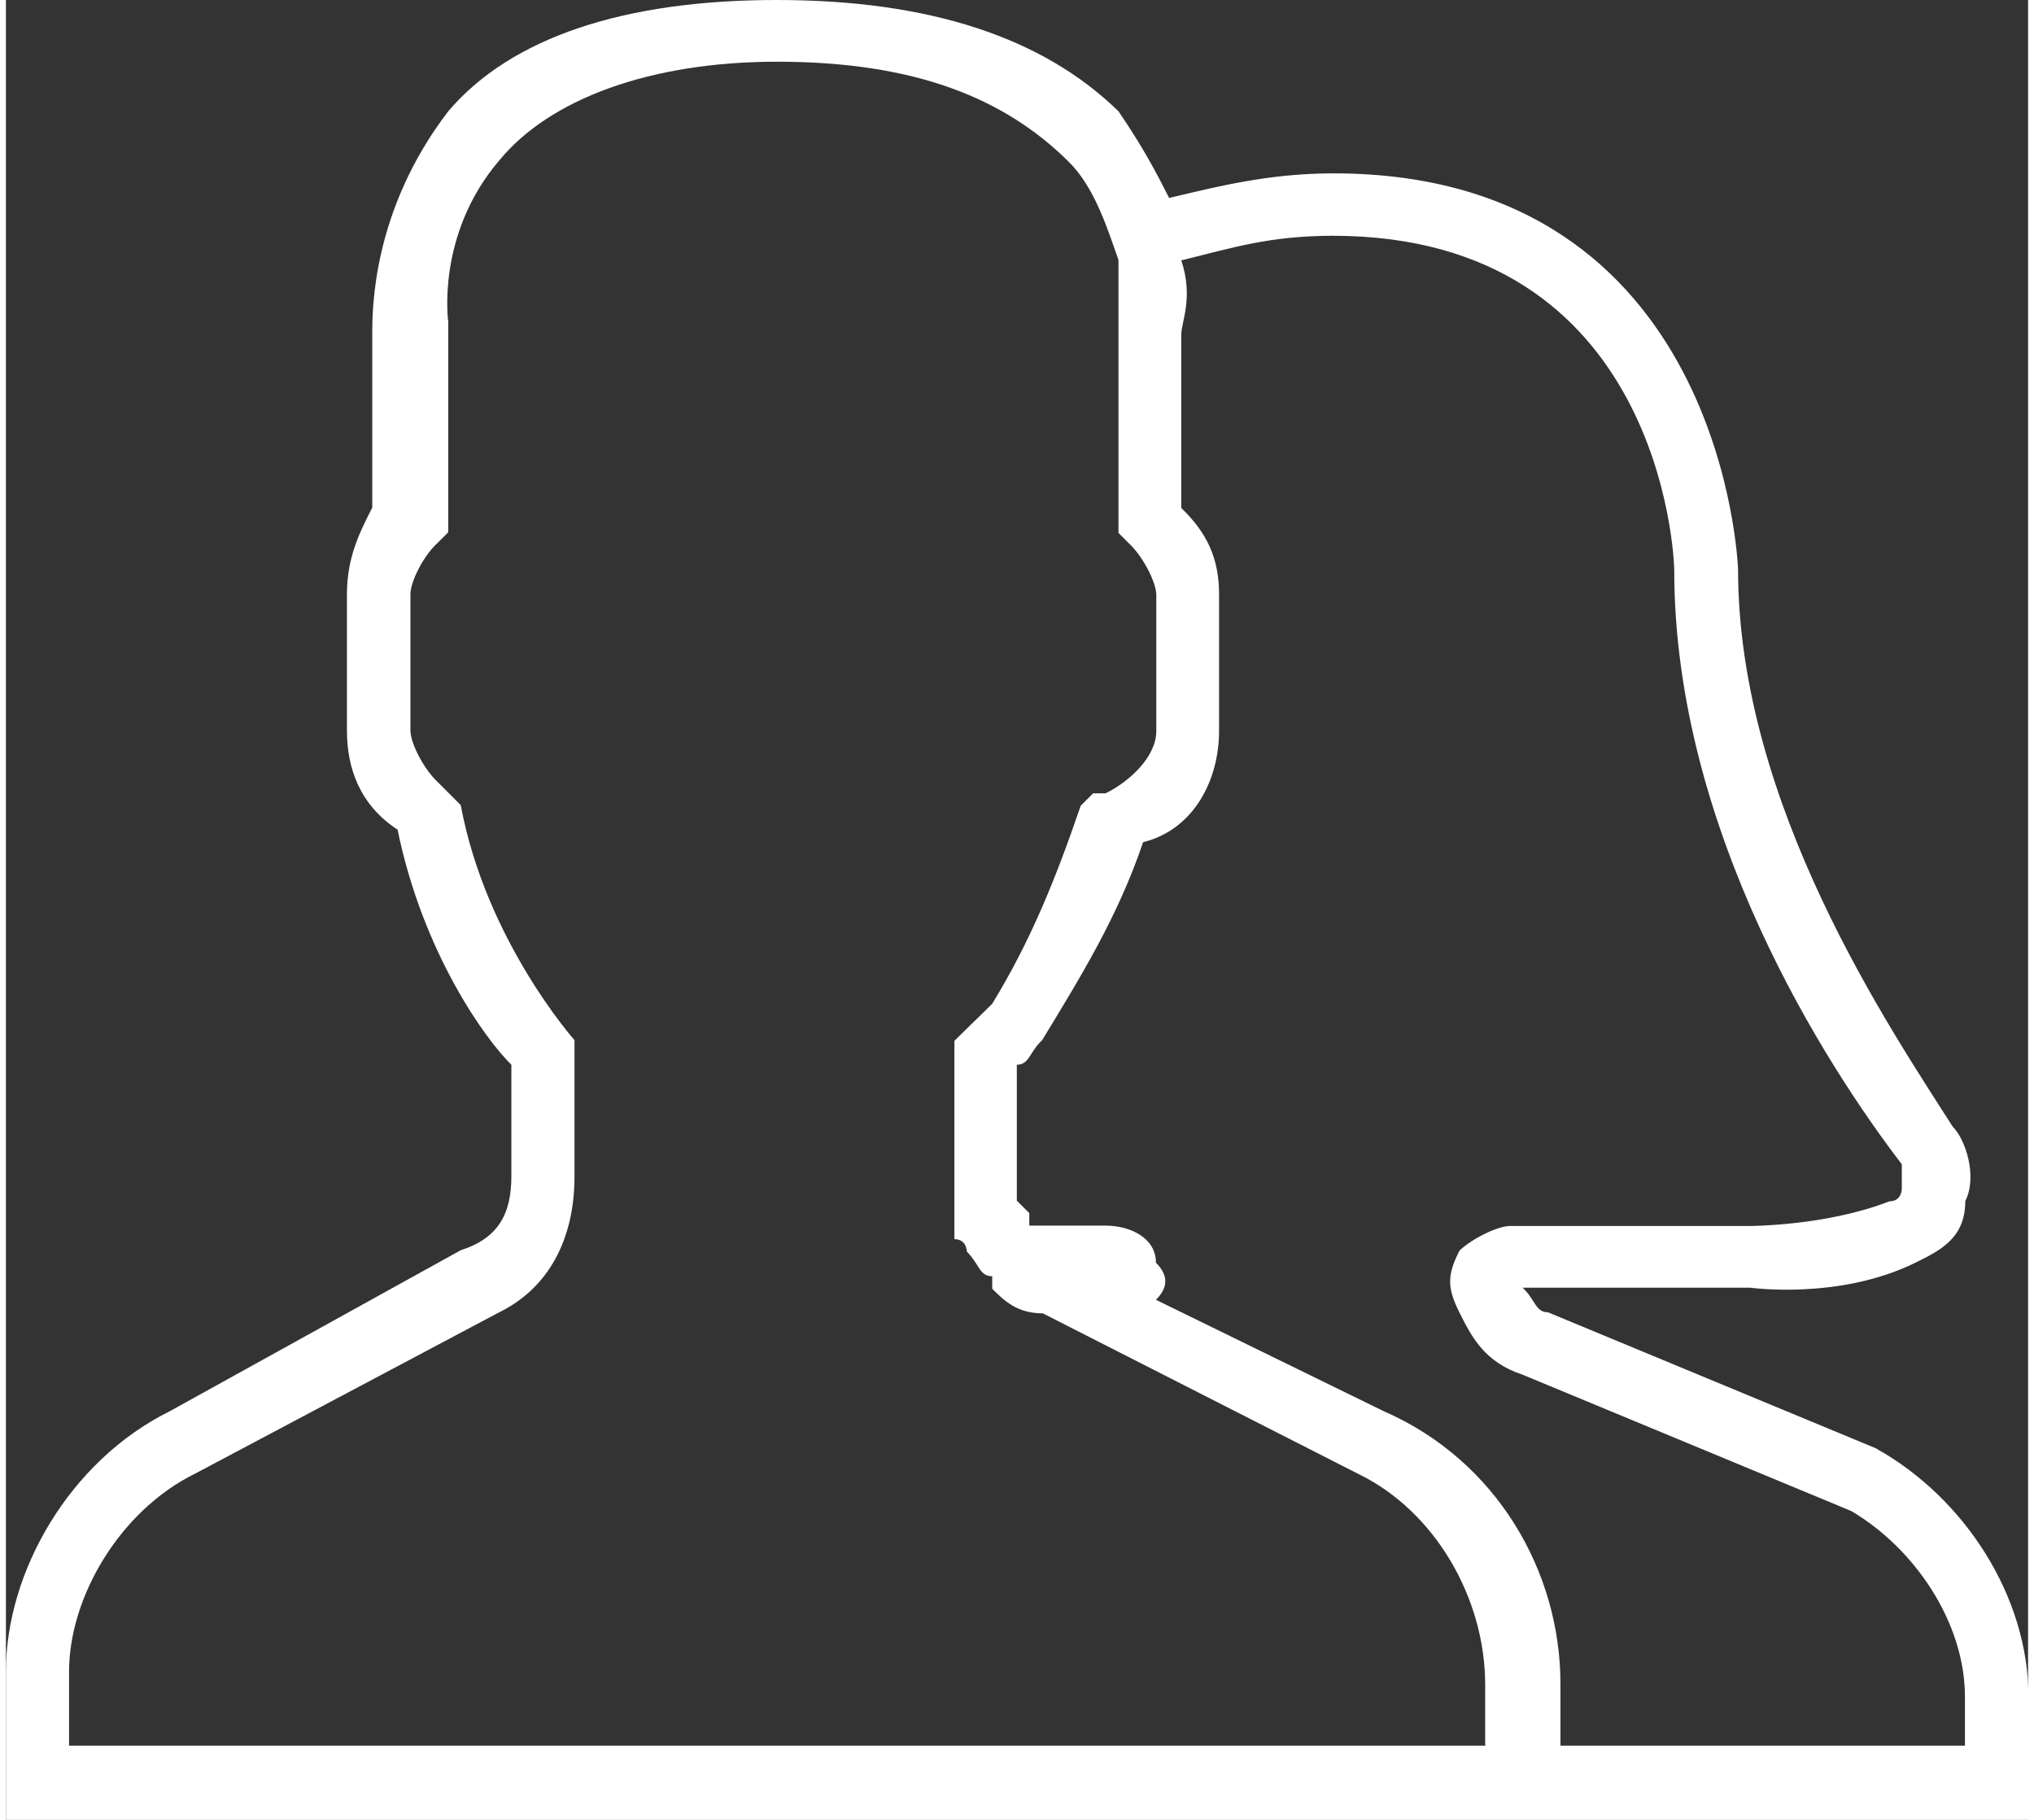 <?xml version="1.0" encoding="UTF-8"?>
<!DOCTYPE svg PUBLIC '-//W3C//DTD SVG 1.0//EN'
          'http://www.w3.org/TR/2001/REC-SVG-20010904/DTD/svg10.dtd'>
<svg height="51" stroke="#000" stroke-linecap="square" stroke-miterlimit="10" viewBox="0 0 56.69 51.02" width="57" xmlns="http://www.w3.org/2000/svg" xmlns:xlink="http://www.w3.org/1999/xlink"
><rect x="0" y="0" width="56.69" height="51.02" fill="#333333" stroke="none"/><g
  ><g fill="#fff" stroke="#fff"
    ><path d="M52.44 40.61c-9.21-3.82-9.21-3.82-9.21-3.82-.35 0-.35-.35-.71-.69 6.38 0 6.38 0 6.38 0s2.48.35 4.61-.69c.71-.35 1.42-.69 1.42-1.74.35-.69 0-1.74-.35-2.08-1.77-2.78-6.02-9.02-6.02-15.62 0 0-.35-11.11-11.34-11.11-1.77 0-3.19.35-4.61.69-.35-.69-.71-1.39-1.42-2.43C29.06 1.04 25.87 0 21.61 0S14.17 1.04 12.4 3.12c-2.13 2.78-2.13 5.55-2.13 6.25 0 4.86 0 4.86 0 4.86-.35.69-.71 1.39-.71 2.43 0 3.82 0 3.82 0 3.82 0 1.04.35 2.08 1.42 2.78.71 3.47 2.48 5.9 3.19 6.59 0 3.12 0 3.12 0 3.12 0 1.04-.35 1.74-1.42 2.08-8.15 4.51-8.15 4.51-8.15 4.51C1.77 40.96 0 44.08 0 46.86c0 4.17 0 4.17 0 4.17 41.46 0 41.46 0 41.46 0 2.13 0 2.13 0 2.13 0 13.11 0 13.11 0 13.11 0 0-3.47 0-3.47 0-3.47 0-2.78-1.77-5.55-4.25-6.94ZM41.46 48.94c-39.69 0-39.69 0-39.69 0 0-2.08 0-2.08 0-2.08 0-2.08 1.42-4.51 3.54-5.55 8.5-4.51 8.5-4.51 8.5-4.51 1.42-.69 2.13-2.08 2.13-3.82 0-3.82 0-3.82 0-3.82s0 0 0 0-2.48-2.78-3.19-6.59c-.35-.35-.35-.35-.35-.35-.35-.35-.35-.35-.35-.35-.35-.35-.71-1.04-.71-1.39 0-3.82 0-3.82 0-3.82 0-.35.35-1.04.71-1.39s.35-.35.35-.35c0-5.55 0-5.55 0-5.55 0-.35 0-.35 0-.35s-.35-2.43 1.42-4.51c1.42-1.74 4.25-2.78 7.8-2.78 3.9 0 6.38 1.04 8.15 2.78.71.69 1.06 1.74 1.42 2.78 0 0 0 0 0 0s0 0 0 .35c0 0 0 0 0 0s0 .35 0 .35 0 0 0 .35c0 0 0 0 0 0s0 0 0 0c0 .35 0 .35 0 .35s0 0 0 0 0 0 0 0c0 .35 0 .35 0 .35 0 5.9 0 5.9 0 5.9.35.35.35.35.35.35.35.35.71 1.04.71 1.39 0 3.82 0 3.82 0 3.82 0 .69-.71 1.39-1.42 1.74-.35 0-.35 0-.35 0-.35.35-.35.35-.35.35-.71 2.08-1.42 3.82-2.48 5.55-.35.35-.71.69-1.06 1.04 0 0 0 0 0 0 0 3.82 0 3.82 0 3.82 0 .35 0 .69 0 .69s0 .35 0 .35 0 .35 0 .35 0 .35 0 .35c.35 0 .35.35.35.35s0 0 0 0c.35.35.35.69.71.69 0 .35 0 .35 0 .35s0 0 0 0c.35.35.71.69 1.42.69 8.86 4.51 8.86 4.51 8.86 4.51 2.13 1.04 3.54 3.47 3.54 5.9v1.74Zm13.46 0c-11.34 0-11.34 0-11.34 0 0-1.74 0-1.74 0-1.74 0-3.12-1.77-6.25-4.96-7.64-6.38-3.12-6.38-3.12-6.38-3.12.35-.35.35-.69 0-1.04 0-.69-.71-1.04-1.42-1.04-2.13 0-2.13 0-2.13 0s0-.35 0-.35-.35-.35-.35-.35 0-.35 0-.69c0-3.12 0-3.12 0-3.12.35 0 .35-.35.71-.69 1.06-1.74 2.13-3.47 2.83-5.55 1.42-.35 2.13-1.74 2.13-3.12 0-3.82 0-3.82 0-3.82 0-1.04-.35-1.74-1.06-2.43 0-4.86 0-4.86 0-4.86 0-.35.35-1.04 0-2.08 1.42-.35 2.48-.69 4.25-.69 9.21 0 9.57 9.02 9.57 9.37 0 7.29 4.25 13.88 6.38 16.66 0 0 0 .35 0 .69 0 0 0 .35-.35.35-1.77.69-3.9.69-3.9.69-6.73 0-6.73 0-6.73 0-.35 0-1.06.35-1.42.69-.35.69-.35 1.04 0 1.74s.71 1.39 1.77 1.74c9.21 3.82 9.21 3.82 9.21 3.82 1.77 1.04 3.19 3.12 3.19 5.21v1.39Z" stroke="none"
    /></g
  ></g
></svg
>
